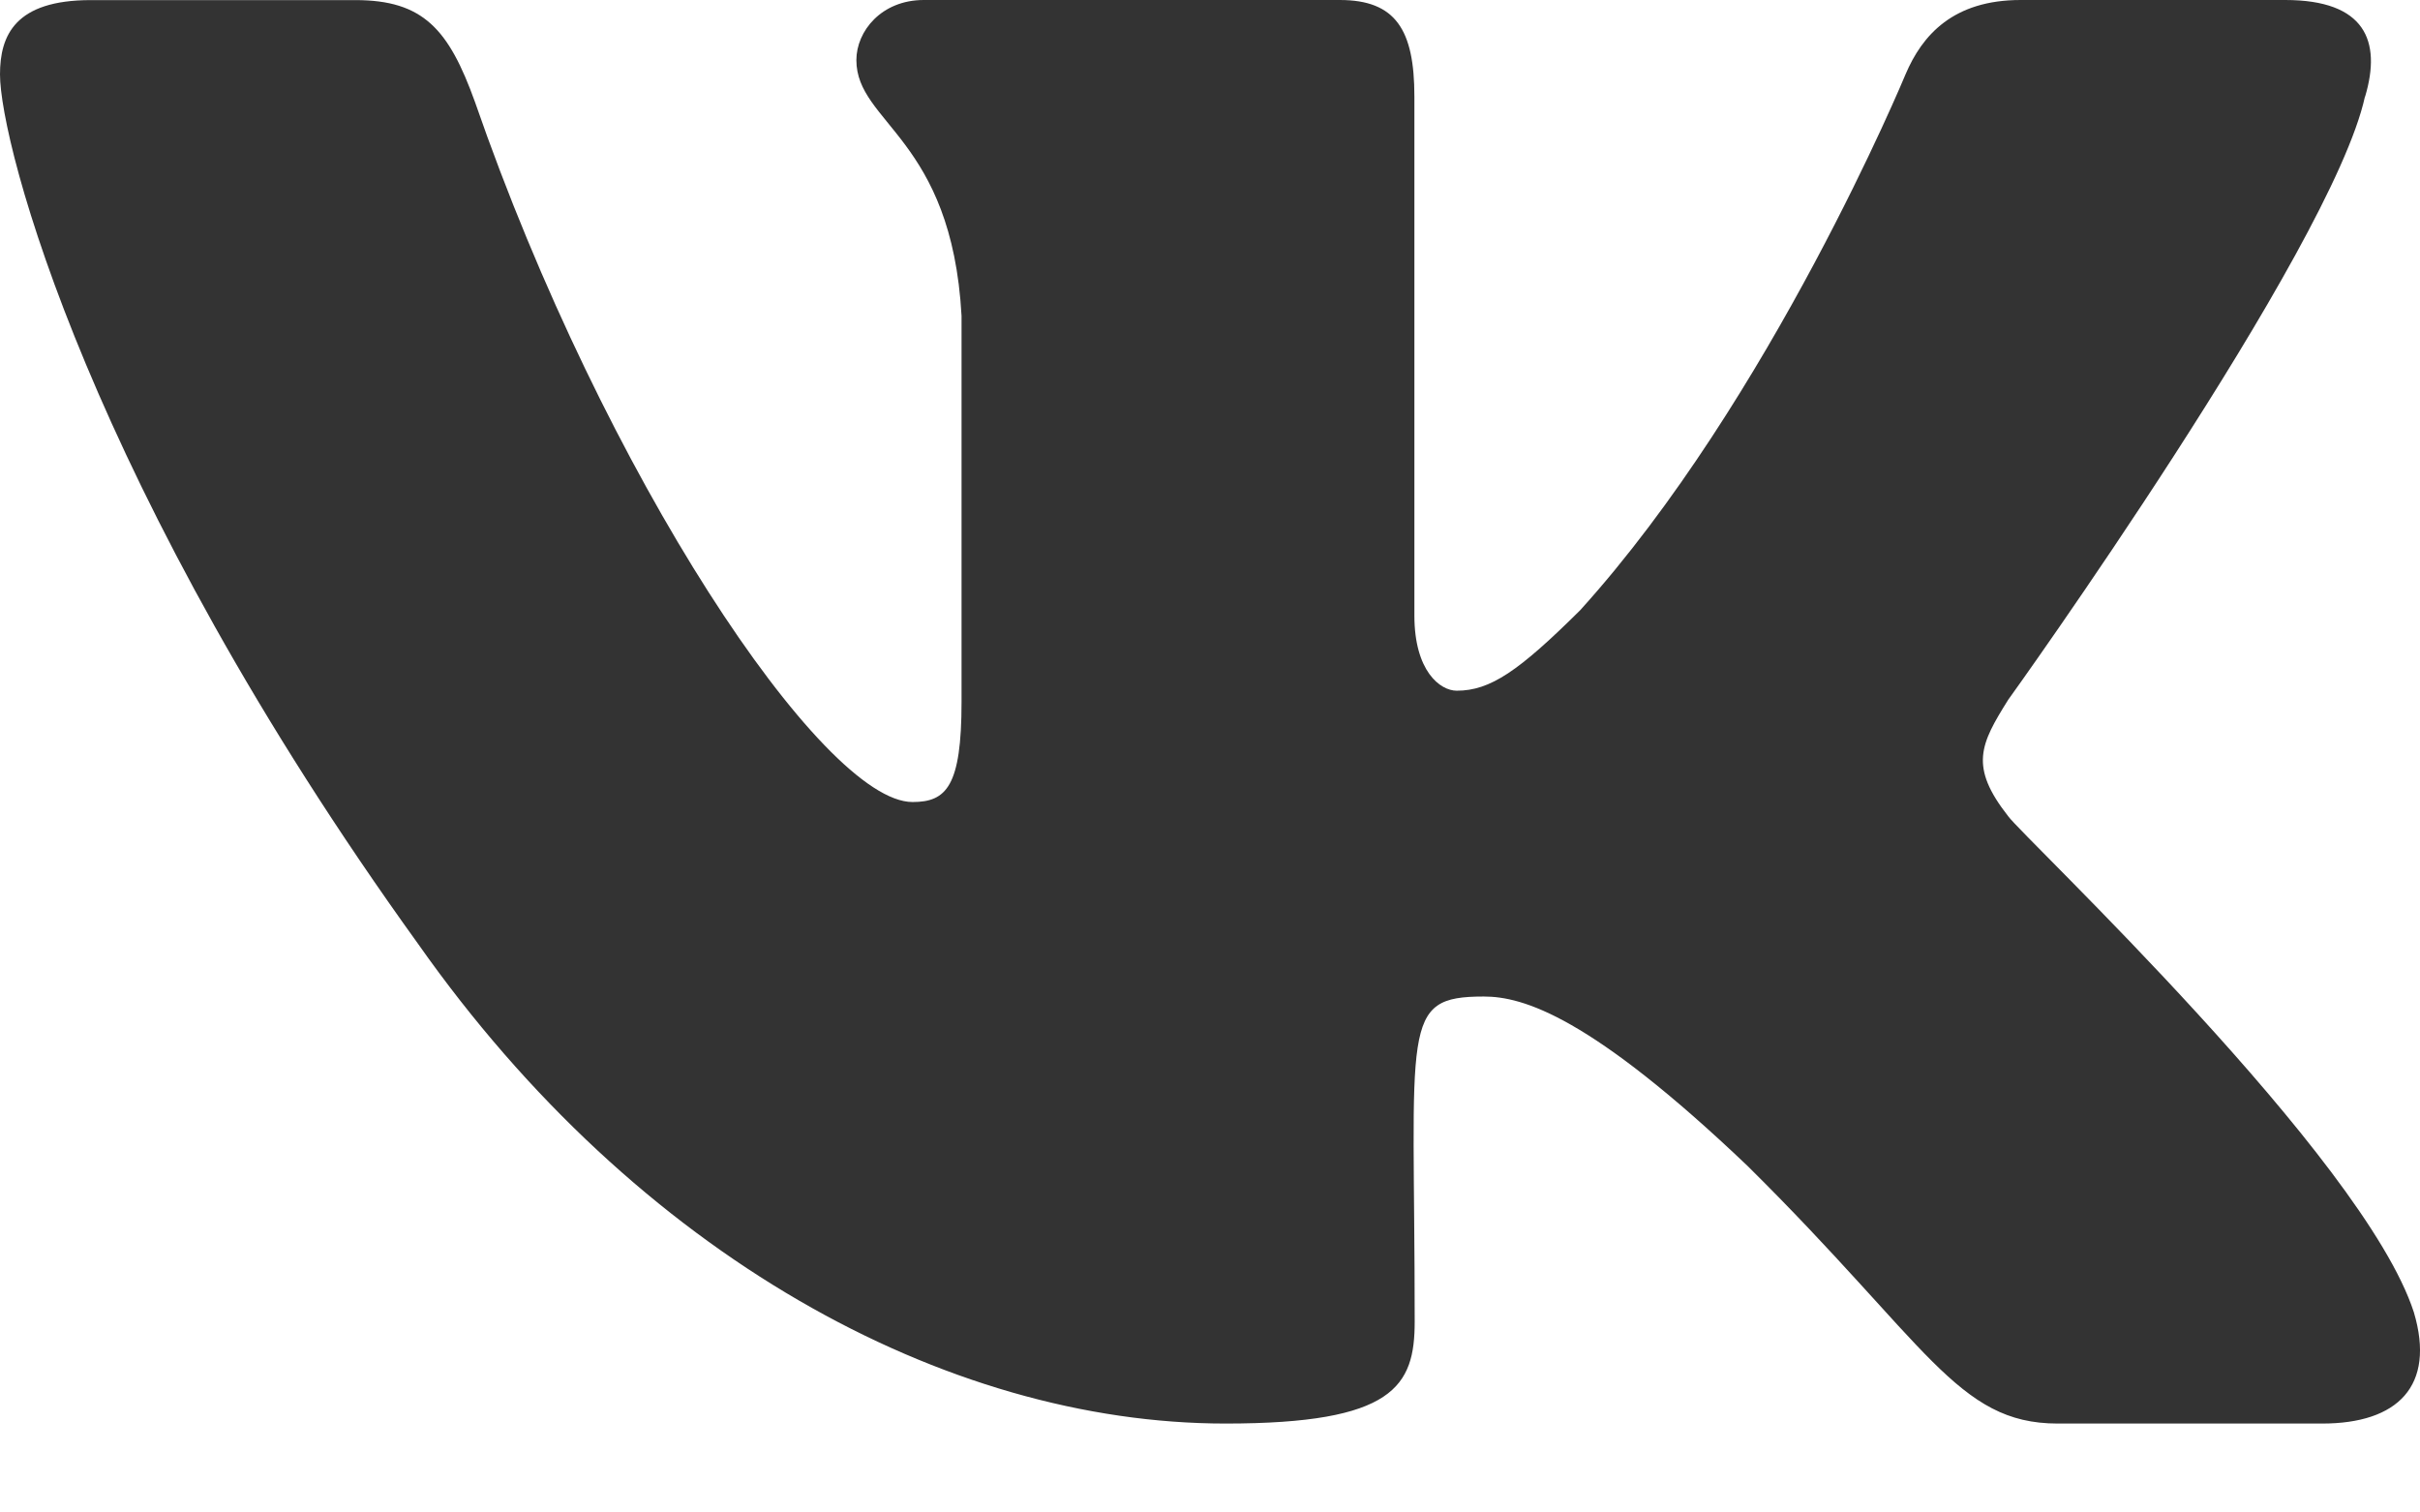 <?xml version="1.0" encoding="UTF-8"?> <svg xmlns="http://www.w3.org/2000/svg" width="24" height="15" viewBox="0 0 24 15" fill="none"><path d="M19.916 8.095C19.528 7.601 19.639 7.382 19.916 6.94C19.921 6.935 23.124 2.472 23.454 0.958L23.456 0.957C23.62 0.405 23.456 0 22.663 0H20.039C19.371 0 19.063 0.348 18.898 0.737C18.898 0.737 17.562 3.962 15.671 6.052C15.062 6.656 14.78 6.85 14.447 6.85C14.283 6.85 14.027 6.656 14.027 6.105V0.957C14.027 0.295 13.841 0 13.287 0H9.161C8.742 0 8.493 0.309 8.493 0.596C8.493 1.223 9.438 1.367 9.536 3.132V6.961C9.536 7.8 9.385 7.954 9.05 7.954C8.158 7.954 5.993 4.716 4.71 1.01C4.451 0.291 4.198 0.001 3.525 0.001H0.9C0.151 0.001 0 0.349 0 0.738C0 1.426 0.892 4.845 4.148 9.363C6.318 12.447 9.374 14.118 12.154 14.118C13.825 14.118 14.03 13.747 14.03 13.108C14.03 10.162 13.879 9.883 14.716 9.883C15.104 9.883 15.771 10.077 17.332 11.564C19.115 13.328 19.408 14.118 20.406 14.118H23.03C23.778 14.118 24.157 13.747 23.939 13.014C23.44 11.475 20.068 8.307 19.916 8.095Z" fill="#333333"></path></svg> 